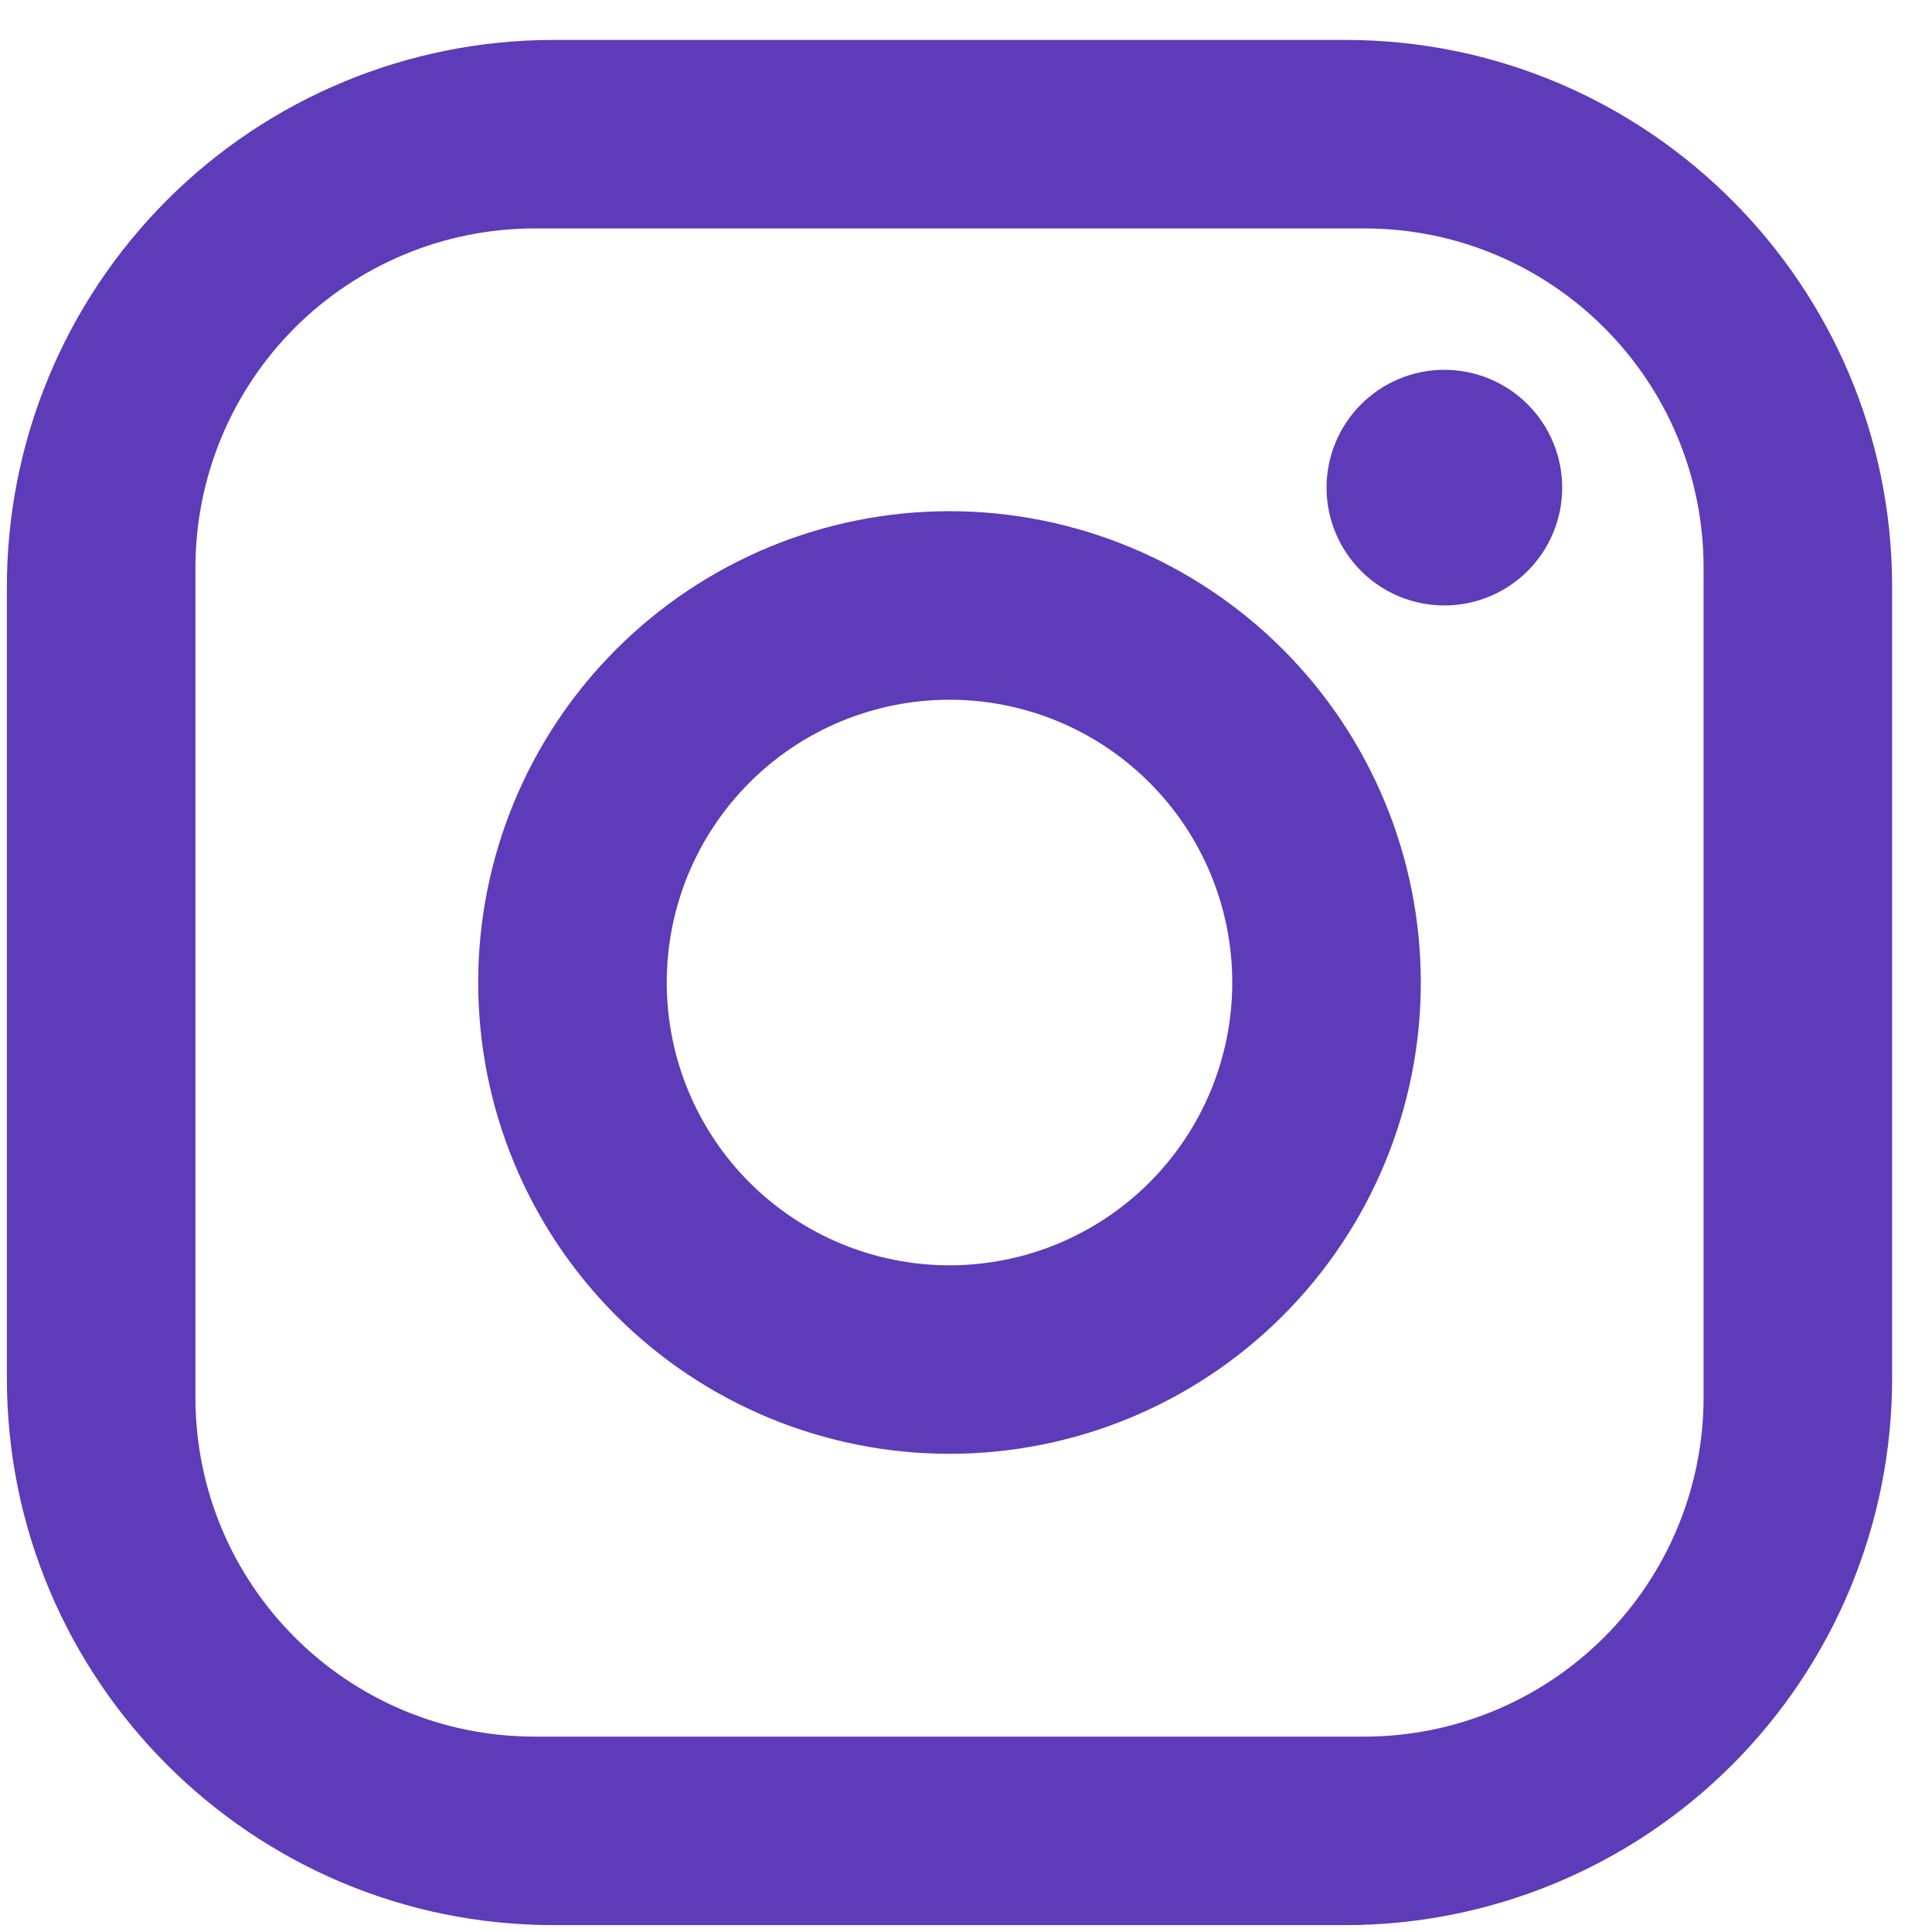 <svg width="39" height="39" viewBox="0 0 39 39" fill="none" xmlns="http://www.w3.org/2000/svg">
<path d="M11.175 0.806H27.159C33.248 0.806 38.195 5.753 38.195 11.842V27.825C38.195 30.752 37.032 33.559 34.962 35.629C32.893 37.698 30.086 38.861 27.159 38.861H11.175C5.086 38.861 0.139 33.914 0.139 27.825V11.842C0.139 8.915 1.302 6.108 3.372 4.038C5.441 1.968 8.248 0.806 11.175 0.806ZM10.795 4.611C8.978 4.611 7.236 5.333 5.951 6.617C4.666 7.902 3.945 9.644 3.945 11.461V28.206C3.945 31.992 7.008 35.056 10.795 35.056H27.539C29.356 35.056 31.098 34.334 32.383 33.049C33.667 31.765 34.389 30.022 34.389 28.206V11.461C34.389 7.675 31.326 4.611 27.539 4.611H10.795ZM29.157 7.465C29.787 7.465 30.392 7.716 30.838 8.162C31.284 8.608 31.535 9.213 31.535 9.844C31.535 10.475 31.284 11.079 30.838 11.526C30.392 11.972 29.787 12.222 29.157 12.222C28.526 12.222 27.921 11.972 27.475 11.526C27.029 11.079 26.778 10.475 26.778 9.844C26.778 9.213 27.029 8.608 27.475 8.162C27.921 7.716 28.526 7.465 29.157 7.465ZM19.167 10.319C21.69 10.319 24.11 11.322 25.894 13.106C27.678 14.89 28.681 17.31 28.681 19.833C28.681 22.357 27.678 24.776 25.894 26.561C24.11 28.345 21.69 29.347 19.167 29.347C16.644 29.347 14.224 28.345 12.44 26.561C10.655 24.776 9.653 22.357 9.653 19.833C9.653 17.31 10.655 14.89 12.44 13.106C14.224 11.322 16.644 10.319 19.167 10.319ZM19.167 14.125C17.653 14.125 16.201 14.726 15.13 15.797C14.06 16.867 13.459 18.319 13.459 19.833C13.459 21.347 14.06 22.799 15.13 23.87C16.201 24.94 17.653 25.542 19.167 25.542C20.681 25.542 22.133 24.94 23.203 23.87C24.274 22.799 24.875 21.347 24.875 19.833C24.875 18.319 24.274 16.867 23.203 15.797C22.133 14.726 20.681 14.125 19.167 14.125Z" fill="#5E3BB9"/>
</svg>
